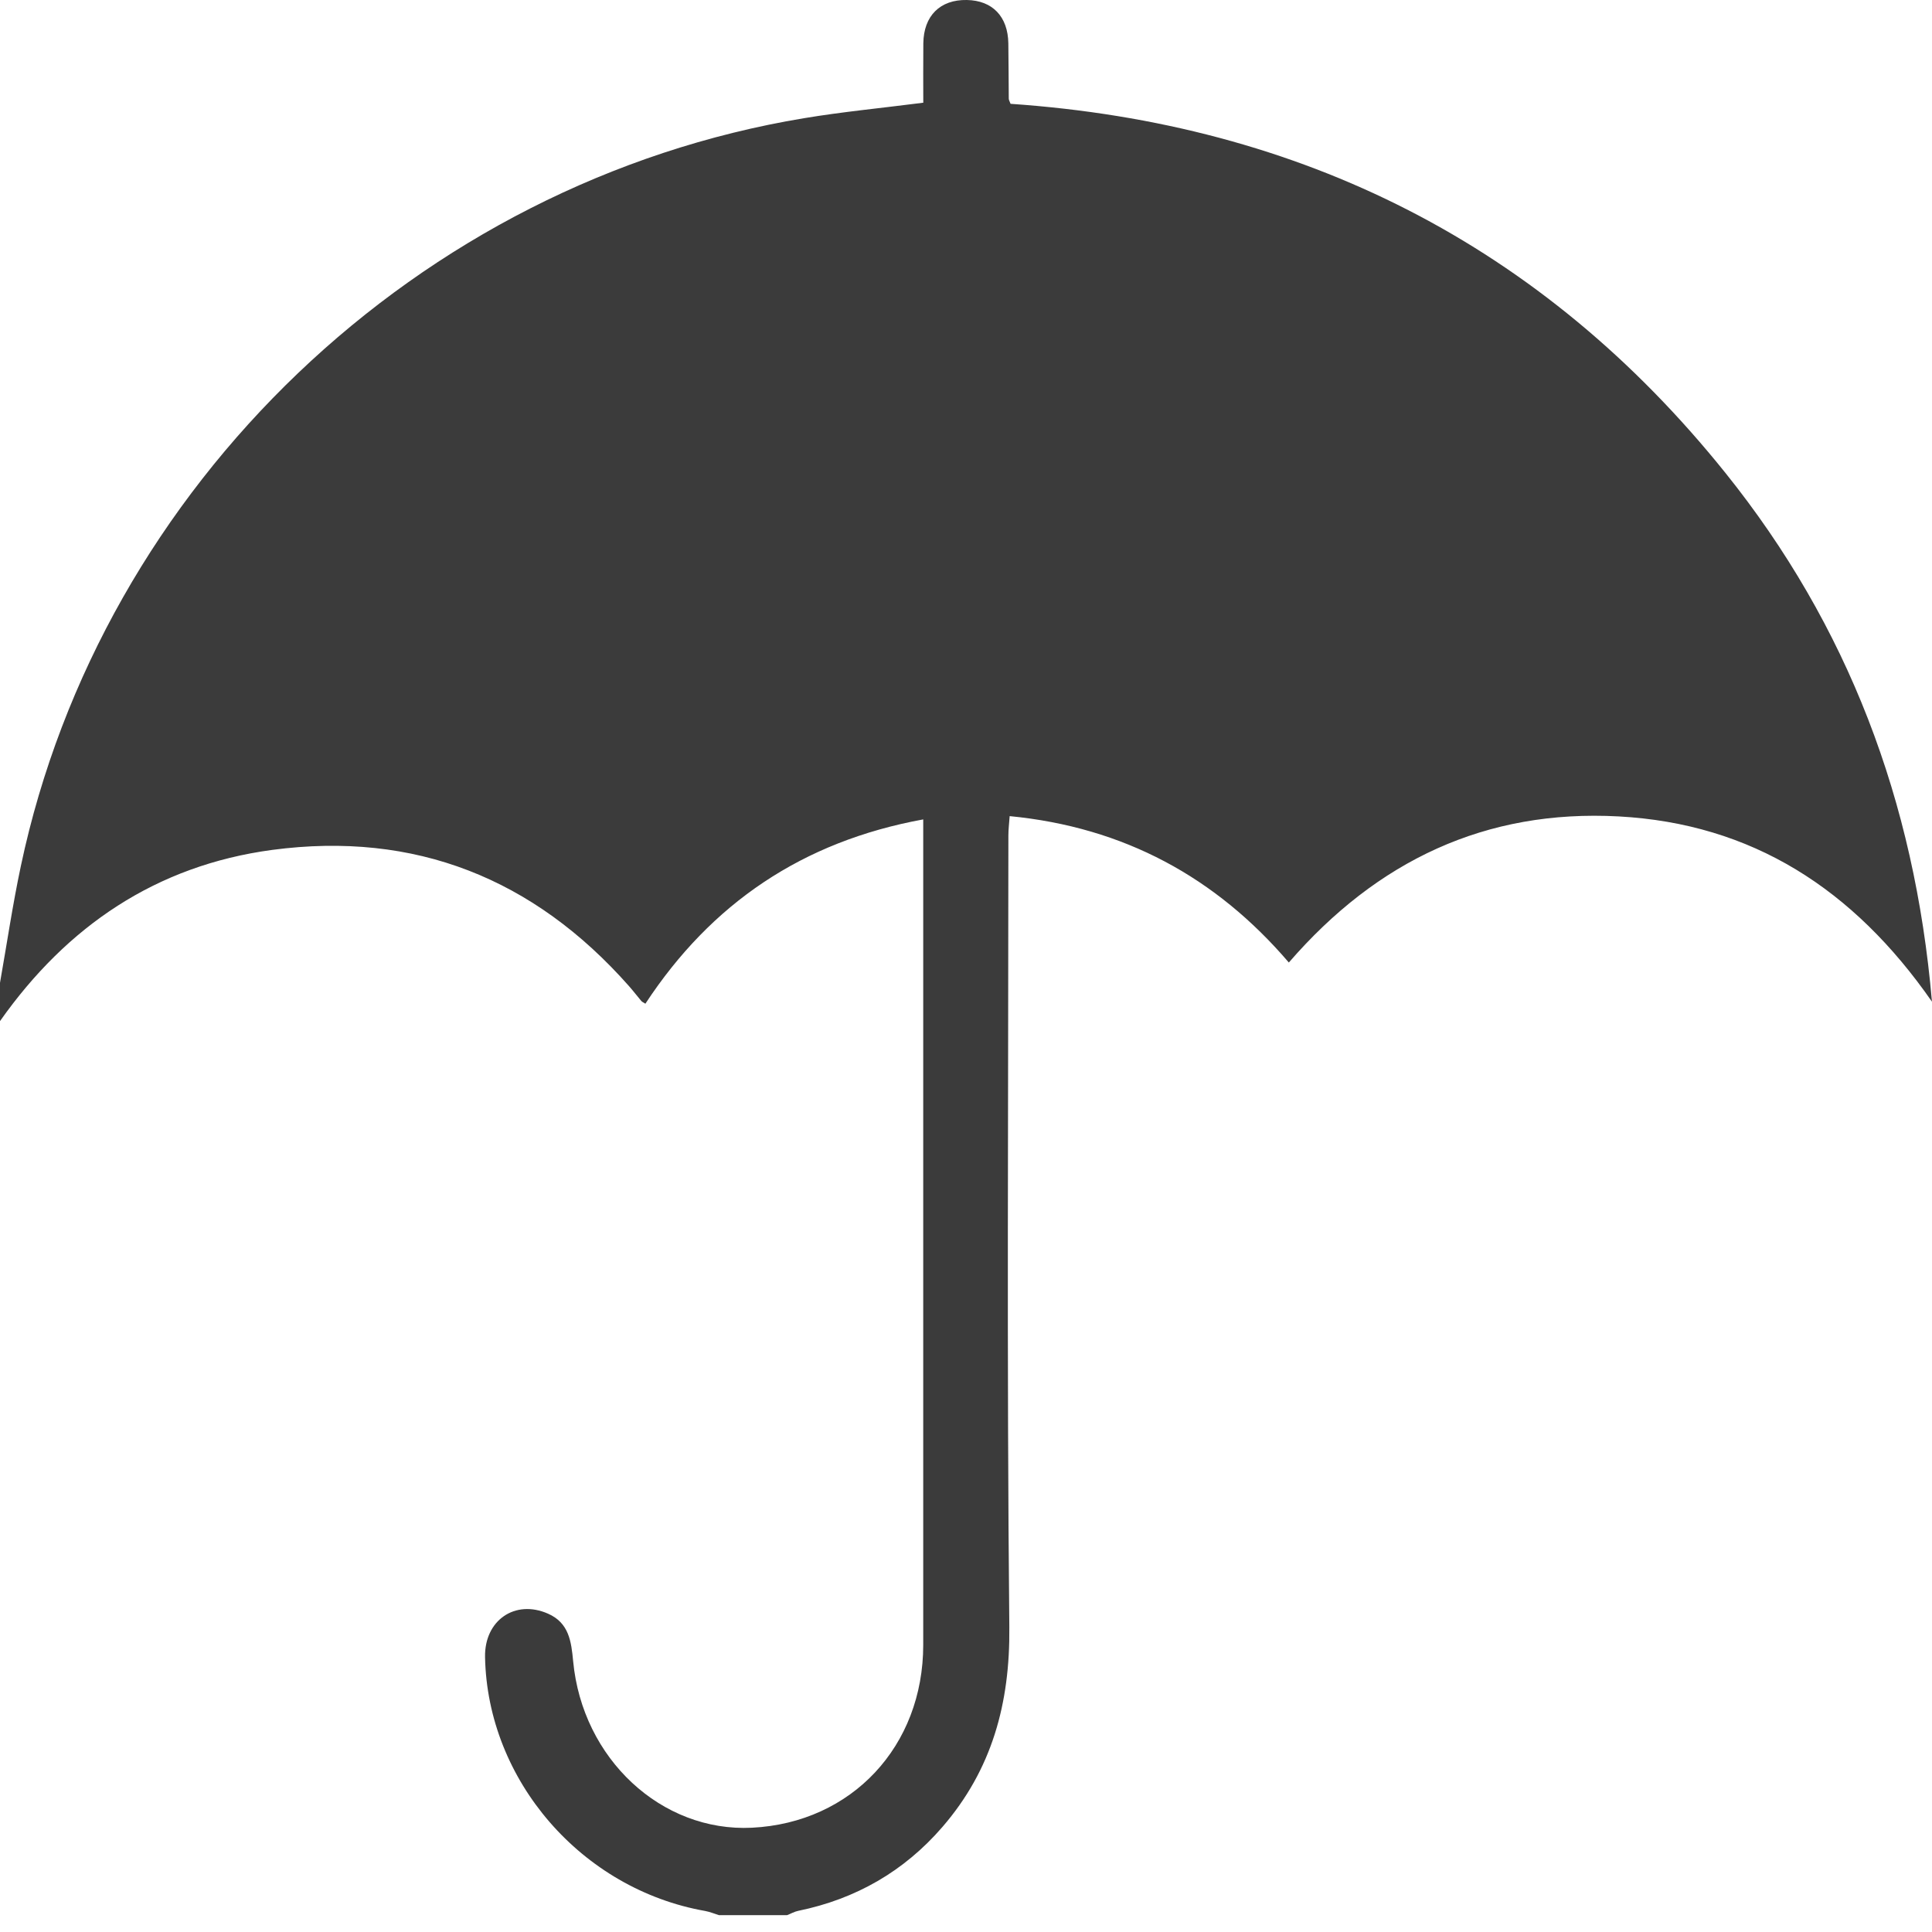 <svg width="80" height="80" viewBox="0 0 80 80" fill="none" xmlns="http://www.w3.org/2000/svg">
<g clip-path="url(#clip0_41_1295)">
<path d="M0 40.696C0.284 39.086 0.523 37.466 0.862 35.867C4.202 20.07 17.33 7.536 33.301 4.893C34.888 4.629 36.493 4.476 38.231 4.253C38.231 3.479 38.224 2.638 38.233 1.799C38.245 0.654 38.928 -0.021 40.035 -3.14802e-06C41.098 0.019 41.737 0.686 41.753 1.797C41.764 2.56 41.764 3.324 41.771 4.087C41.771 4.14 41.808 4.195 41.845 4.299C53.892 5.126 63.855 10.121 71.452 19.59C76.511 25.894 79.28 33.151 79.998 41.477C76.746 36.8 72.54 34.105 67.024 33.806C61.524 33.51 57.027 35.63 53.368 39.856C50.347 36.324 46.542 34.253 41.808 33.794C41.787 34.093 41.755 34.342 41.755 34.591C41.753 45.519 41.686 56.446 41.794 67.372C41.826 70.535 41.075 73.276 39.024 75.65C37.436 77.488 35.432 78.636 33.052 79.124C32.893 79.156 32.745 79.243 32.591 79.303H29.773C29.582 79.244 29.395 79.165 29.199 79.129C24.086 78.227 20.182 73.725 20.085 68.616C20.056 67.093 21.326 66.217 22.691 66.818C23.56 67.199 23.655 67.966 23.733 68.788C24.114 72.832 27.393 75.87 31.14 75.682C35.266 75.475 38.229 72.311 38.229 68.109C38.229 57.098 38.229 46.086 38.229 35.075V33.93C33.229 34.843 29.45 37.409 26.724 41.561C26.648 41.512 26.59 41.489 26.554 41.447C26.383 41.245 26.224 41.035 26.049 40.837C22.108 36.374 17.186 34.405 11.27 35.193C6.468 35.837 2.772 38.349 0 42.282C0 41.752 0 41.224 0 40.696Z" fill="#3B3B3B"/>
</g>
<defs>
<clipPath id="clip0_41_1295">
<rect width="80" height="80" fill="white"/>
</clipPath>
</defs>
</svg>
